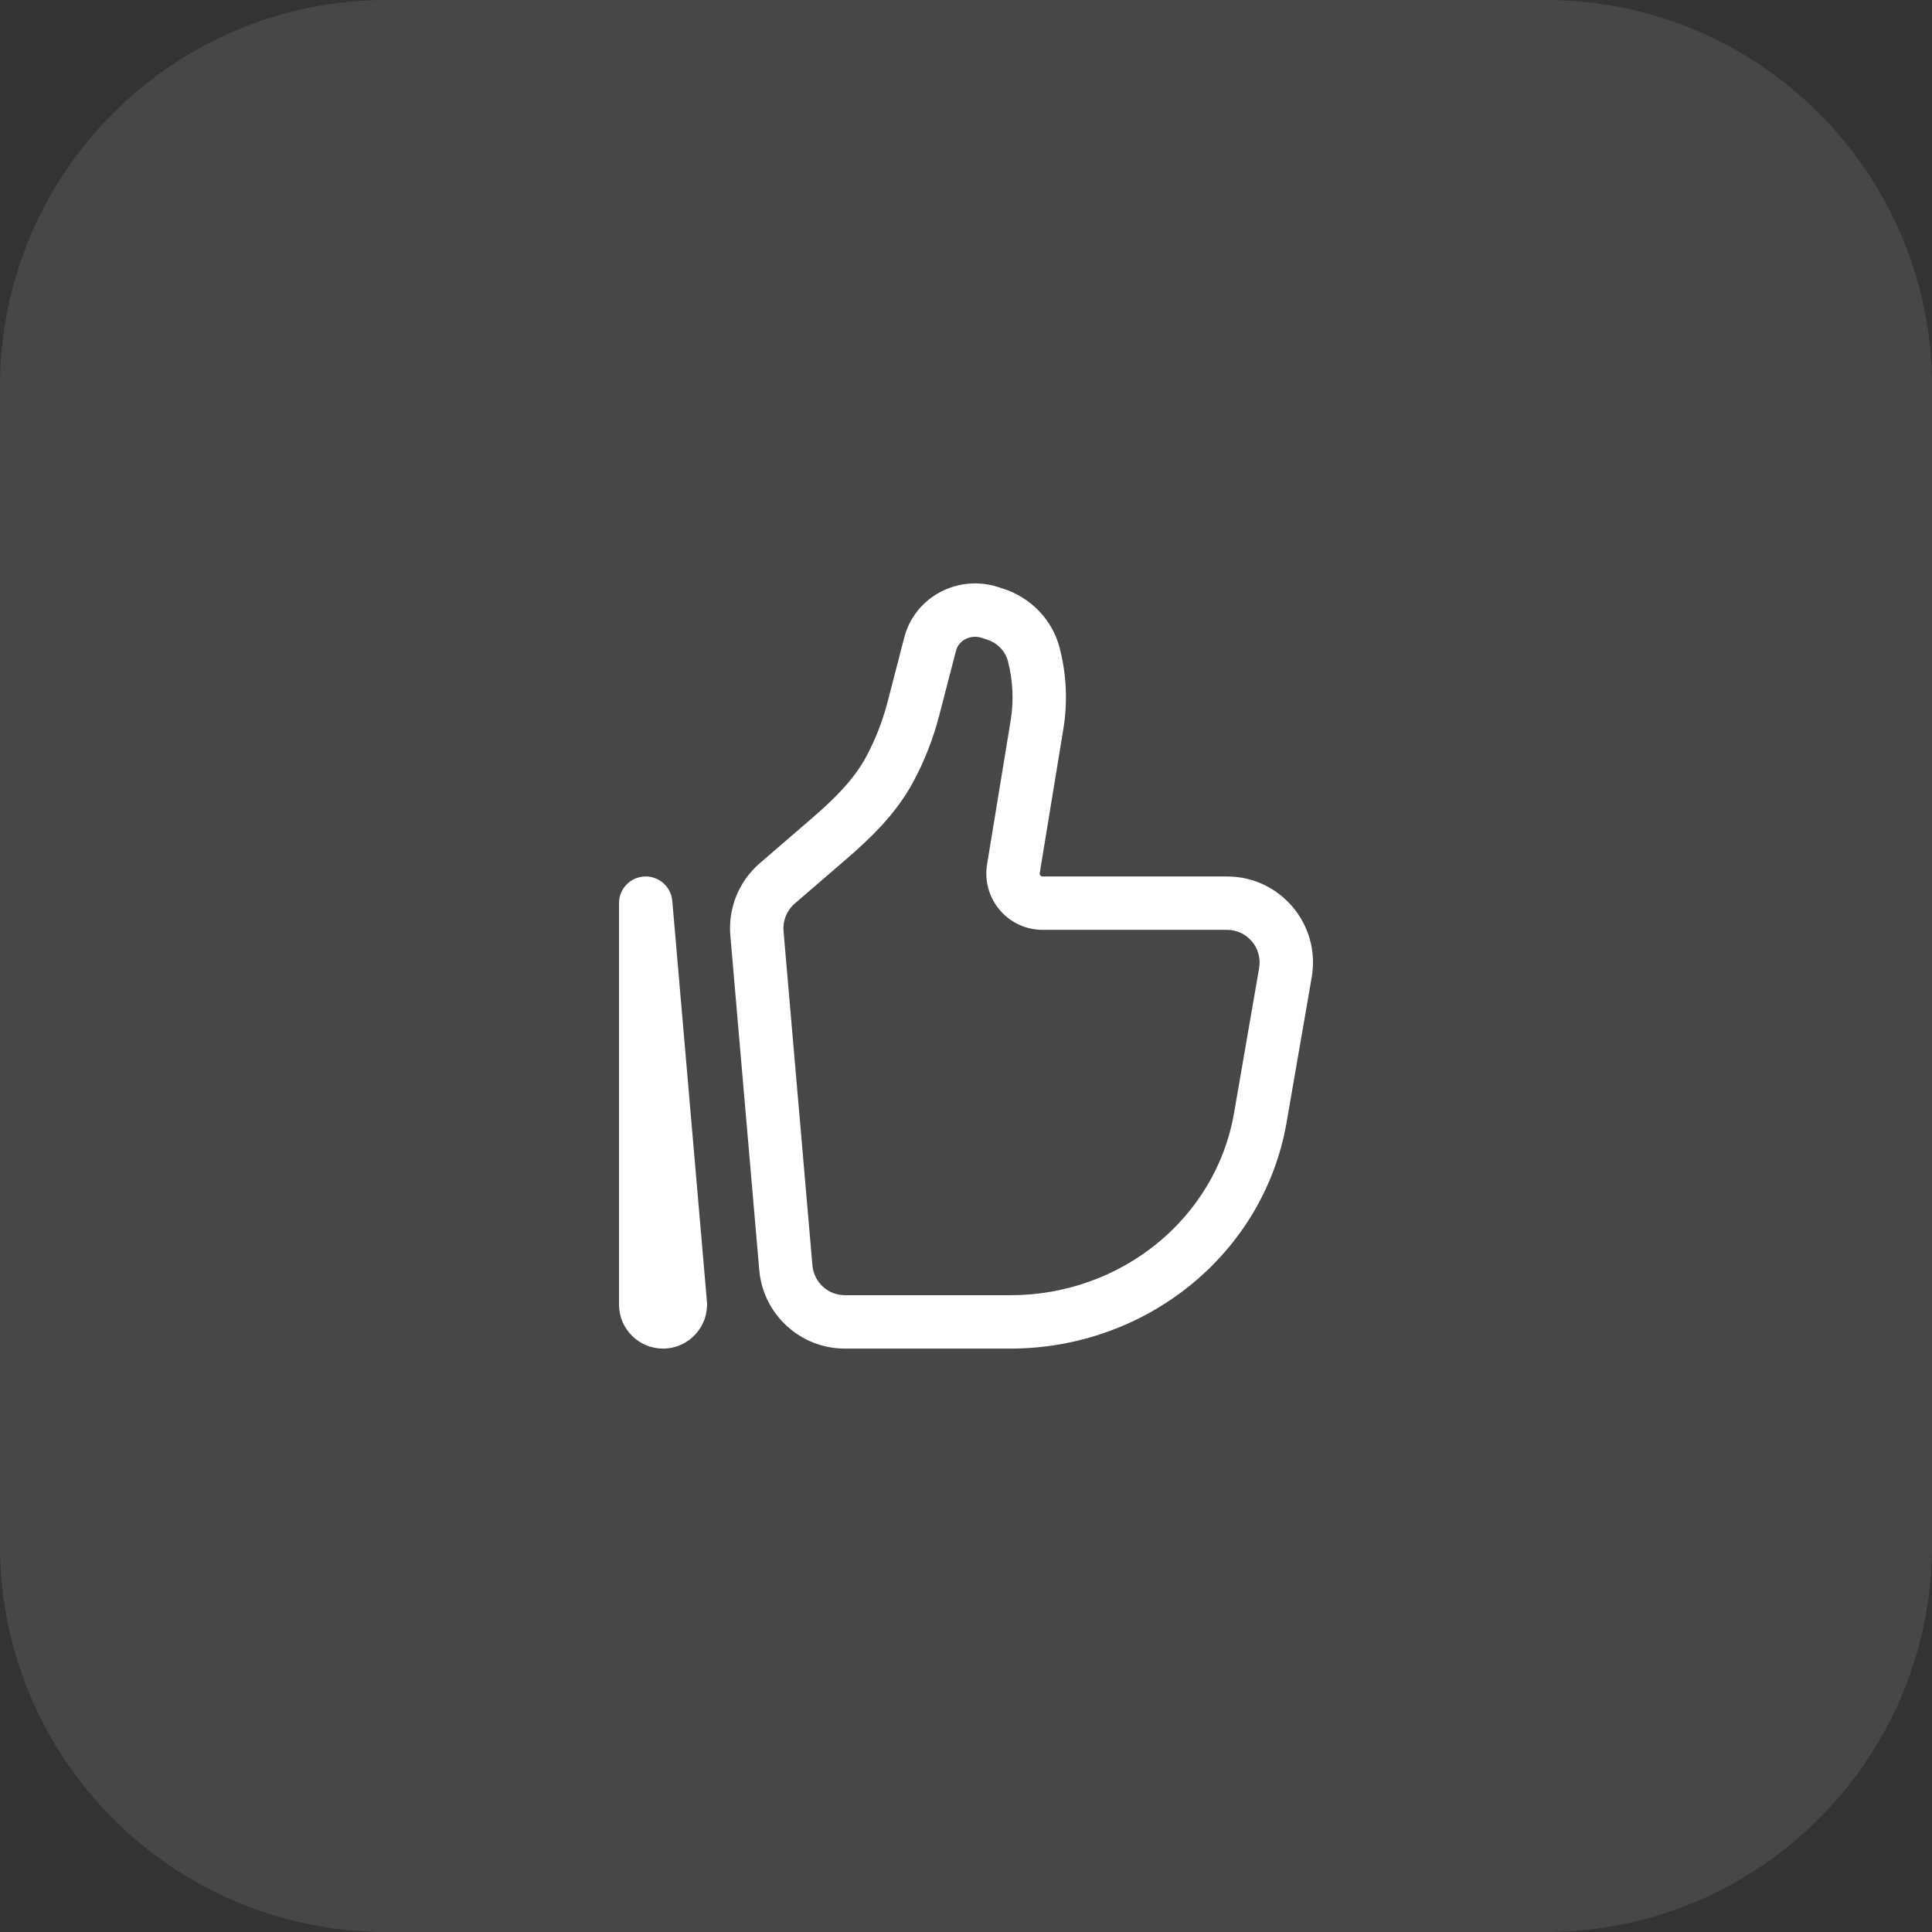 <?xml version="1.0" encoding="UTF-8"?> <svg xmlns="http://www.w3.org/2000/svg" width="76" height="76" viewBox="0 0 76 76" fill="none"><rect x="0" y="0" width="76" height="76" fill="#333333" stroke="none"/><g clip-path="url(#clip0_0_134)"><g clip-path="url(#clip1_0_134)"><g clip-path="url(#clip2_0_134)"><path opacity="0.1" d="M60.8 0H15.2C6.805 0 0 6.805 0 15.2V60.8C0 69.195 6.805 76 15.2 76H60.8C69.195 76 76 69.195 76 60.8V15.2C76 6.805 69.195 0 60.8 0Z" fill="white"></path><path fill-rule="evenodd" clip-rule="evenodd" d="M38.614 25.09C38.41 25.024 38.188 25.04 38 25.131C37.793 25.231 37.657 25.404 37.608 25.593L36.942 28.161C36.709 29.059 36.37 29.925 35.933 30.742C35.255 32.012 34.229 32.988 33.277 33.808L31.263 35.544C30.951 35.813 30.786 36.216 30.822 36.628L31.959 49.777C32.016 50.442 32.571 50.95 33.235 50.95H39.743C44.134 50.95 47.833 47.895 48.543 43.792L49.531 38.08C49.666 37.294 49.062 36.578 48.269 36.578H41.015C39.647 36.578 38.608 35.35 38.829 34.003L39.757 28.34C39.884 27.564 39.847 26.771 39.65 26.01C39.55 25.624 39.245 25.293 38.816 25.155L38.614 25.09L38.935 24.09L38.614 25.09ZM37.088 23.239C37.764 22.914 38.542 22.861 39.256 23.09L39.459 23.156L39.138 24.155L39.459 23.156C40.547 23.505 41.395 24.374 41.683 25.483C41.954 26.527 42.004 27.616 41.829 28.68L40.901 34.342C40.889 34.415 40.945 34.478 41.015 34.478H48.269C50.368 34.478 51.957 36.371 51.6 38.438L50.612 44.15C49.719 49.313 45.1 53.05 39.743 53.05H33.235C31.48 53.05 30.018 51.706 29.867 49.958L28.73 36.809C28.636 35.725 29.068 34.663 29.892 33.953L31.906 32.217C32.824 31.427 33.596 30.661 34.081 29.753C34.44 29.08 34.718 28.369 34.909 27.634L35.575 25.066C35.784 24.261 36.343 23.598 37.088 23.239ZM25.355 34.479C25.916 34.455 26.398 34.877 26.446 35.437L27.806 51.169C27.894 52.179 27.098 53.05 26.081 53.05C25.124 53.05 24.35 52.273 24.35 51.318V35.528C24.35 34.965 24.793 34.503 25.355 34.479Z" fill="white"></path></g></g></g><defs><clipPath id="clip0_0_134"><rect width="76" height="76" fill="white"></rect></clipPath><clipPath id="clip1_0_134"><rect width="76" height="76" fill="white"></rect></clipPath><clipPath id="clip2_0_134"><rect width="76" height="76" fill="white"></rect></clipPath></defs></svg> 
